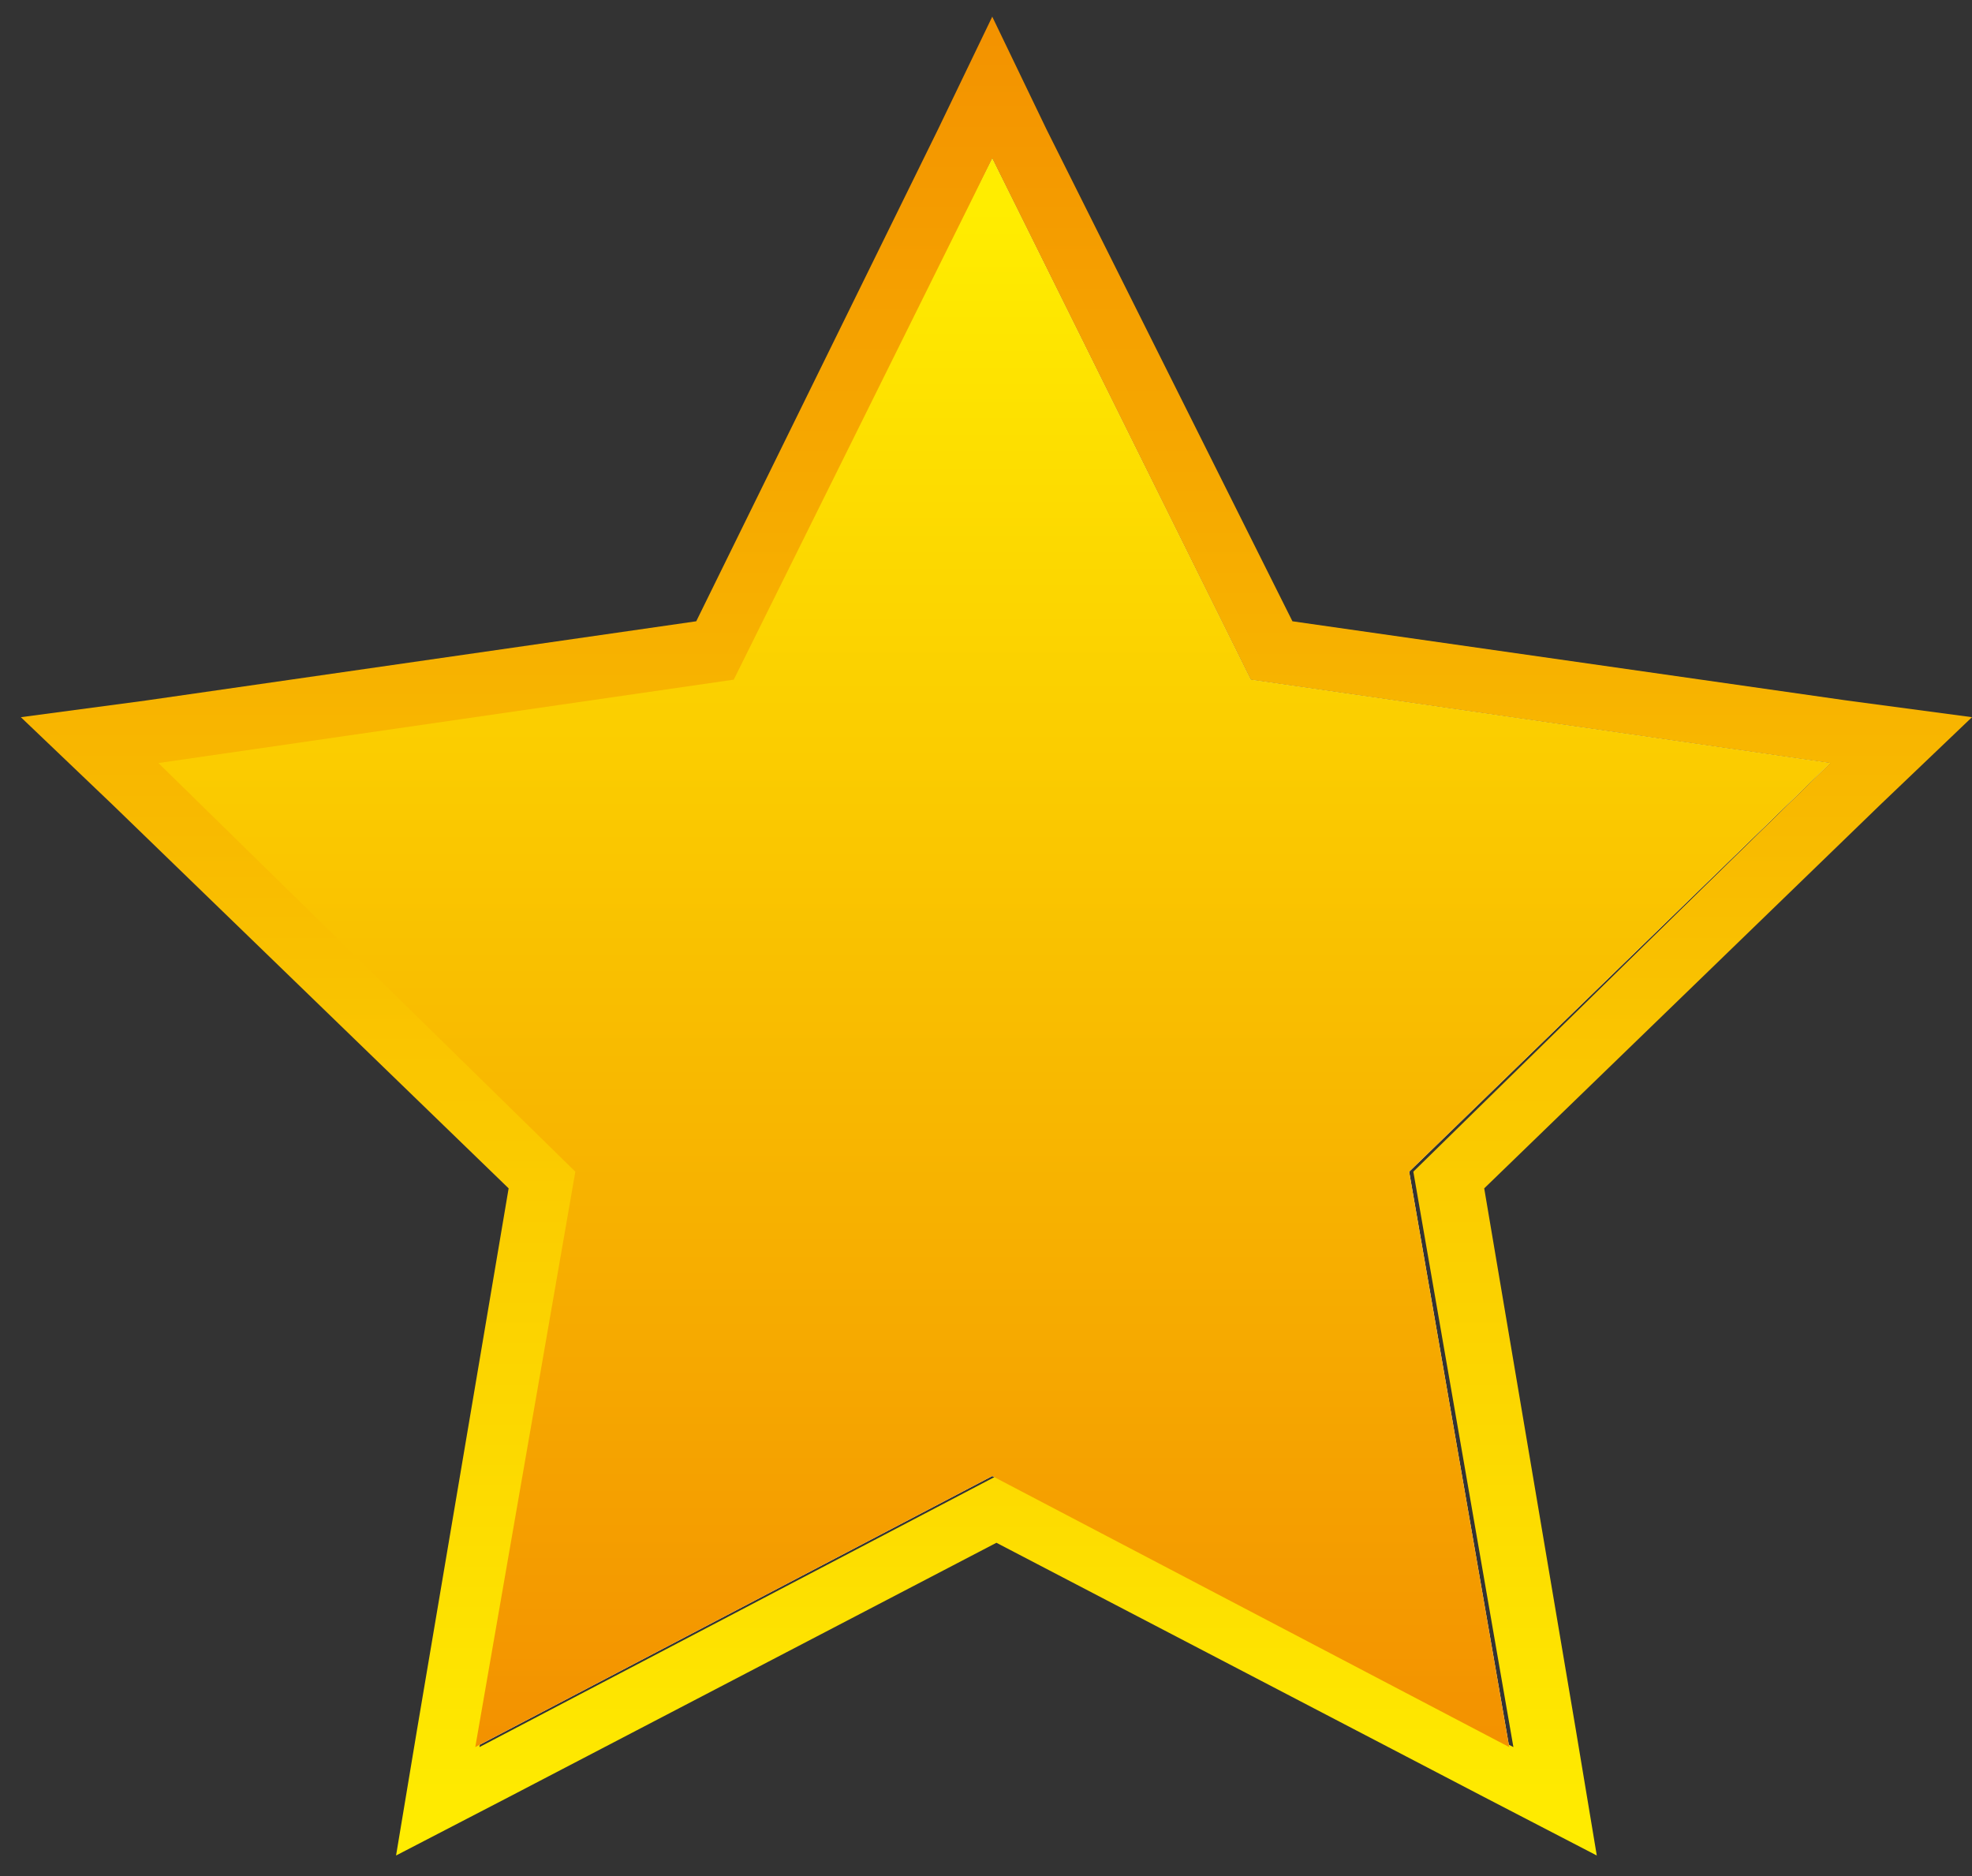 <?xml version="1.0" encoding="utf-8"?>
<!-- Generator: Adobe Illustrator 19.2.1, SVG Export Plug-In . SVG Version: 6.00 Build 0)  -->
<svg version="1.1" id="Layer_1" xmlns="http://www.w3.org/2000/svg" xmlns:xlink="http://www.w3.org/1999/xlink" x="0px" y="0px"
	 viewBox="0 0 47.3 45" style="enable-background:new 0 0 47.3 45;" xml:space="preserve">
<rect x="0" y="0" width="47.3" height="45" fill="#333333" stroke="none"/>
<style type="text/css">
	.st0{fill:#FFFFFF;}
	.st1{fill:url(#SVGID_1_);}
	.st2{fill:url(#SVGID_2_);}
</style>
<g id="full_1_">
	<g>
		<polygon class="st0" points="23.8,3.8 30,16.3 43.9,18.3 33.8,28.1 36.2,41.9 23.8,35.4 11.4,41.9 13.8,28.1 3.8,18.3 17.6,16.3 
					"/>
		<linearGradient id="SVGID_1_" gradientUnits="userSpaceOnUse" x1="23.8" y1="44.629" x2="23.8" y2="0.361">
			<stop  offset="0" style="stop-color:#FFED00"/>
			<stop  offset="1" style="stop-color:#F39200"/>
		</linearGradient>
		<path class="st1" d="M23.8,3.8L30,16.3l13.9,2l-10,9.8l2.4,13.8l-12.4-6.5l-12.4,6.5l2.4-13.8l-10-9.8l13.9-2L23.8,3.8 M23.8,0.4
			l-1.3,2.7l-5.8,11.8L3.5,16.8l-3,0.4l2.2,2.1l9.5,9.2l-2.2,13l-0.5,3l2.7-1.4l11.7-6.1l11.7,6.1l2.7,1.4l-0.5-3l-2.2-13l9.5-9.2
			l2.2-2.1l-3-0.4L31,14.9L25.1,3.1L23.8,0.4L23.8,0.4z"/>
	</g>
	<linearGradient id="SVGID_2_" gradientUnits="userSpaceOnUse" x1="23.8" y1="4.998" x2="23.8" y2="41.596">
		<stop  offset="0" style="stop-color:#FFED00"/>
		<stop  offset="1" style="stop-color:#F39200"/>
	</linearGradient>
	<polygon class="st2" points="23.8,3.8 30,16.3 43.9,18.3 33.8,28.1 36.2,41.9 23.8,35.4 11.4,41.9 13.8,28.1 3.8,18.3 17.6,16.3 	
		"/>
</g>
</svg>
